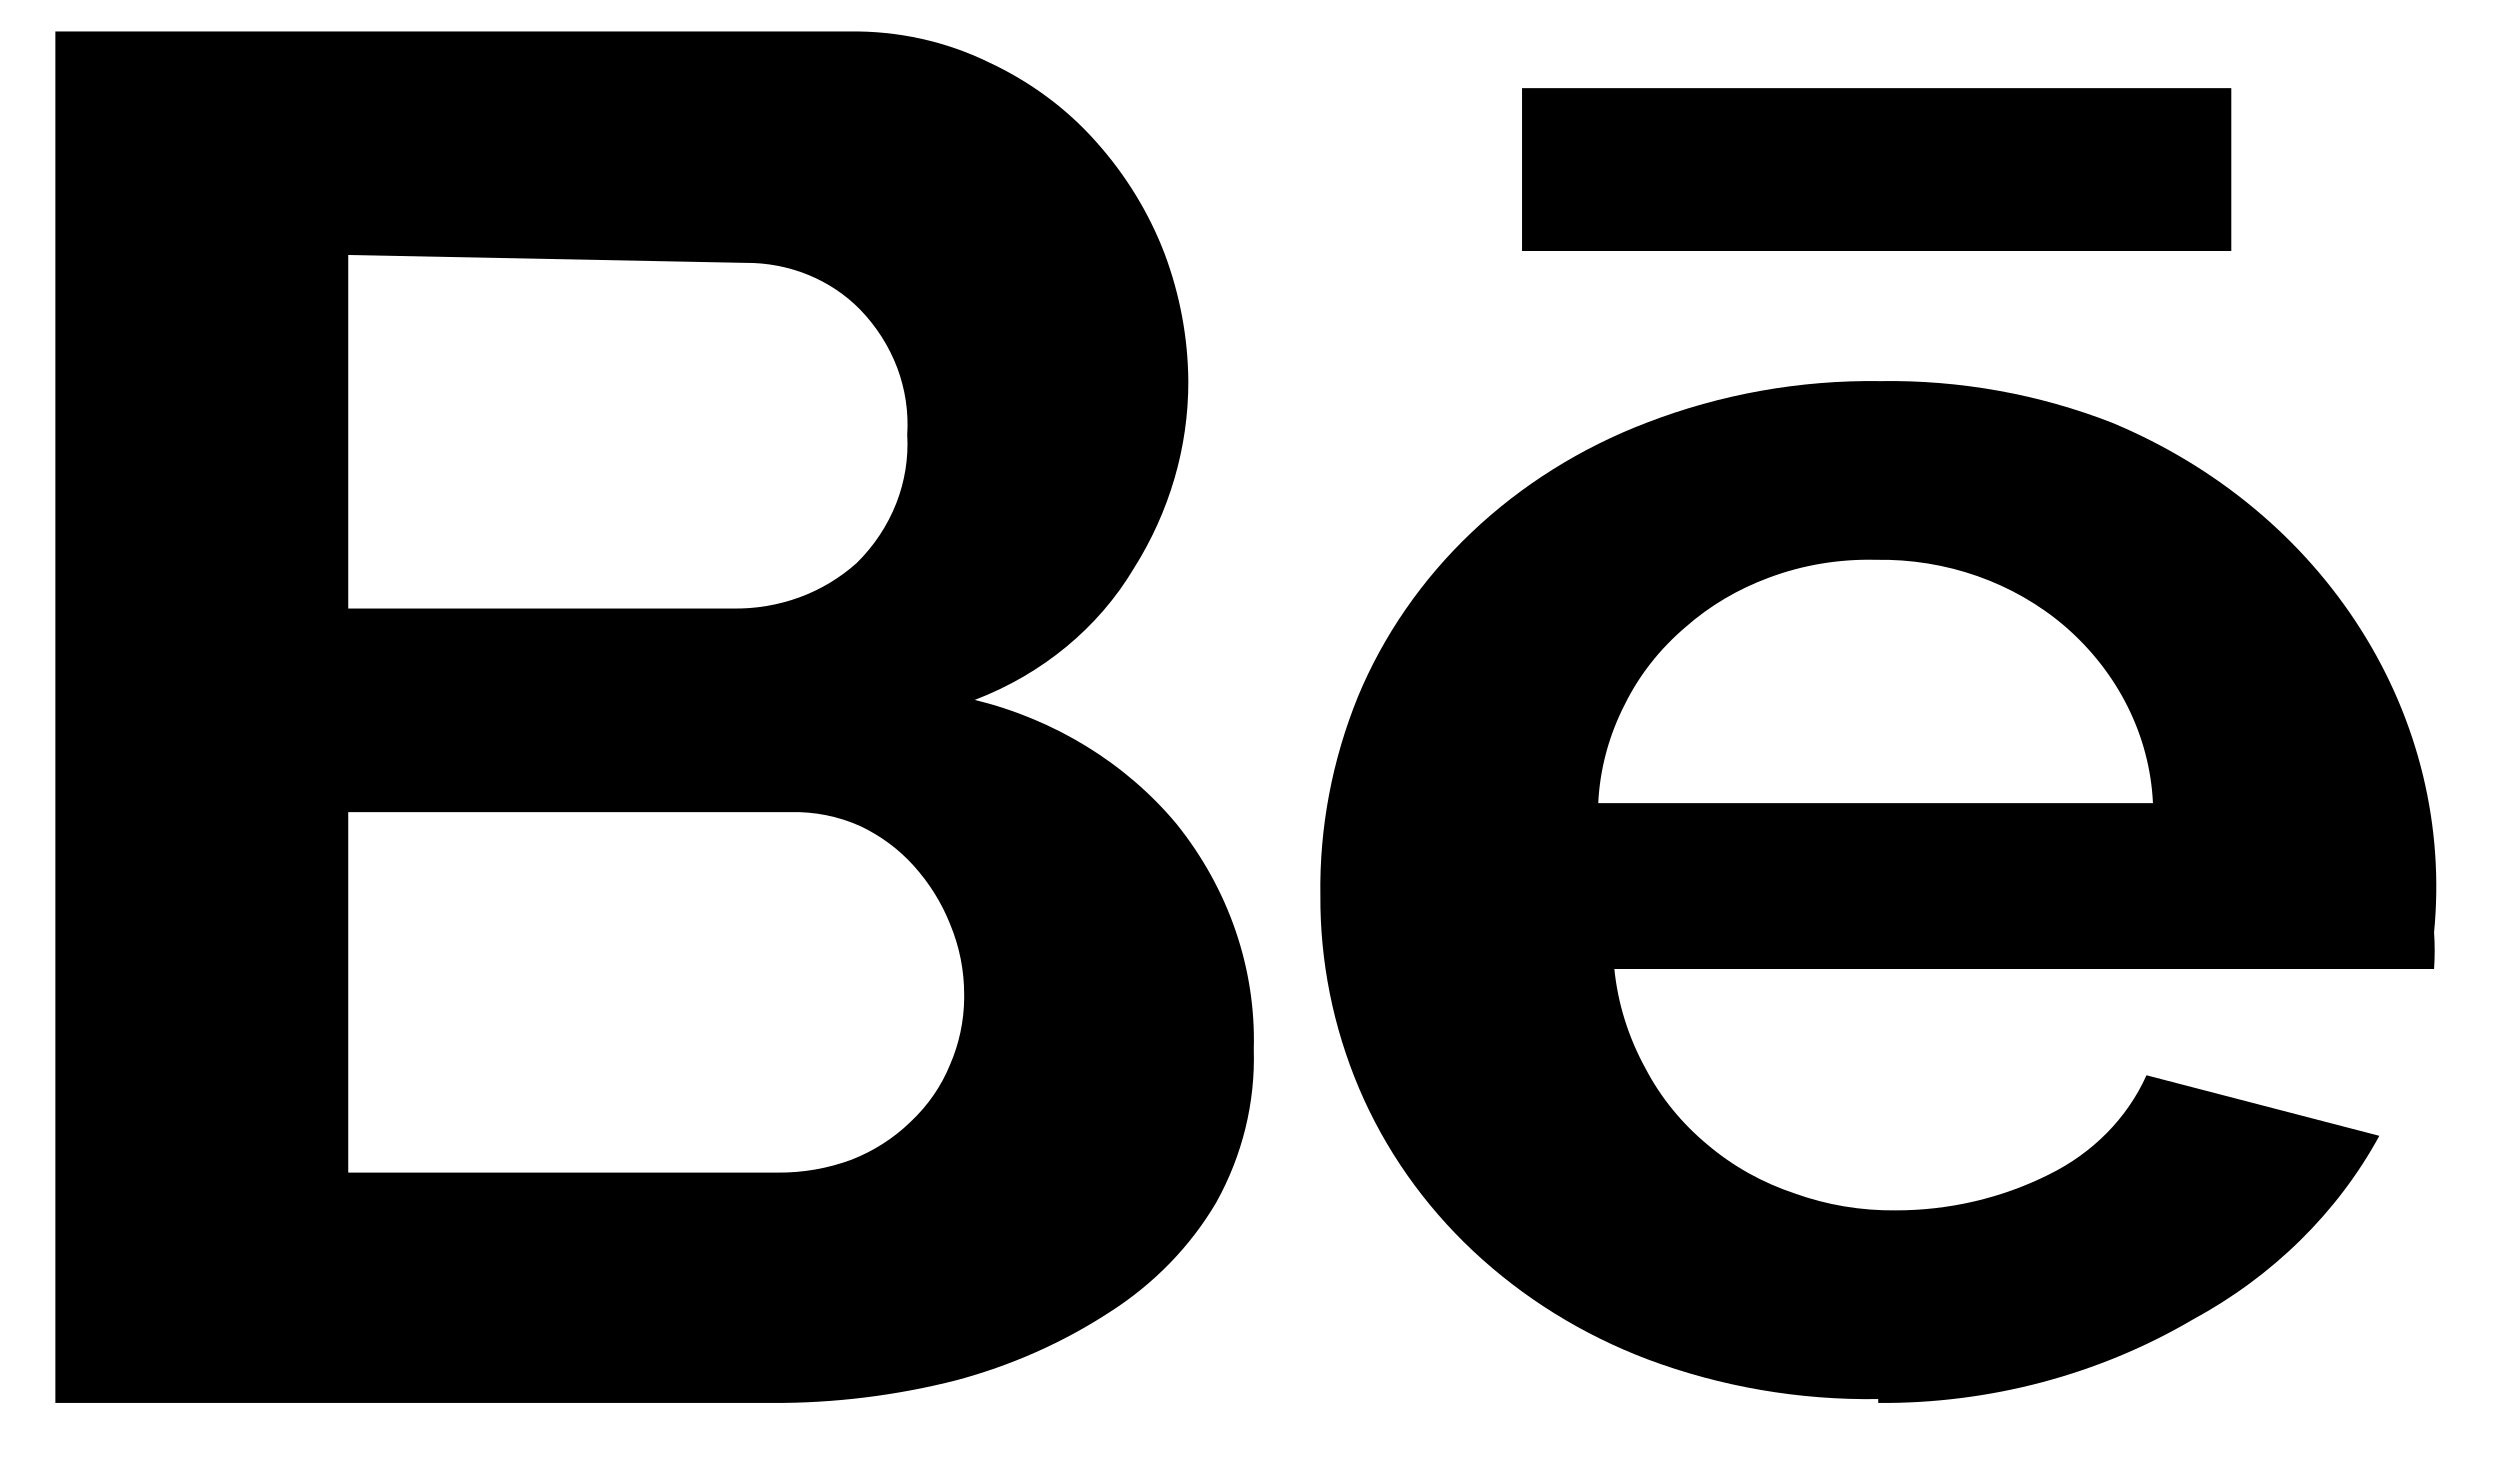 <?xml version="1.0" encoding="UTF-8"?> <svg xmlns="http://www.w3.org/2000/svg" width="27" height="16" viewBox="0 0 27 16" fill="none"><path d="M13.541 11.334C13.558 11.908 13.419 12.476 13.136 12.986C12.856 13.462 12.459 13.87 11.977 14.176C11.476 14.502 10.92 14.748 10.332 14.906C9.682 15.072 9.012 15.155 8.338 15.152H0.598V0.34H9.173C9.697 0.332 10.215 0.446 10.679 0.673C11.126 0.881 11.521 1.173 11.838 1.531C12.16 1.891 12.411 2.302 12.579 2.743C12.744 3.185 12.83 3.648 12.834 4.116C12.836 4.828 12.632 5.528 12.243 6.143C11.862 6.781 11.257 7.28 10.528 7.559C11.394 7.771 12.16 8.243 12.707 8.899C13.271 9.602 13.565 10.459 13.541 11.334ZM3.761 2.754V6.572H7.91C8.158 6.577 8.405 6.535 8.635 6.451C8.866 6.366 9.076 6.239 9.254 6.079C9.441 5.894 9.585 5.676 9.679 5.438C9.772 5.2 9.813 4.948 9.798 4.695C9.814 4.45 9.777 4.204 9.69 3.972C9.602 3.74 9.466 3.526 9.289 3.343C9.132 3.183 8.941 3.055 8.727 2.968C8.513 2.881 8.282 2.837 8.049 2.839L3.761 2.754ZM10.413 10.744C10.414 10.484 10.363 10.226 10.262 9.983C10.171 9.752 10.037 9.538 9.868 9.35C9.708 9.172 9.511 9.026 9.289 8.921C9.054 8.816 8.796 8.764 8.535 8.771H3.761V12.664H8.396C8.67 12.667 8.942 12.619 9.196 12.525C9.436 12.431 9.653 12.292 9.833 12.117C10.022 11.94 10.168 11.728 10.262 11.495C10.359 11.27 10.41 11.03 10.413 10.787V10.744ZM20.285 15.11C19.432 15.123 18.585 14.977 17.794 14.681C17.087 14.413 16.447 14.015 15.911 13.512C15.375 13.009 14.956 12.41 14.677 11.752C14.397 11.089 14.256 10.383 14.26 9.672C14.249 8.939 14.387 8.212 14.665 7.526C14.94 6.863 15.358 6.258 15.894 5.749C16.43 5.24 17.073 4.837 17.782 4.566C18.582 4.257 19.442 4.103 20.309 4.116C21.168 4.103 22.02 4.257 22.812 4.566C23.937 5.035 24.877 5.816 25.5 6.803C26.124 7.789 26.399 8.931 26.288 10.069C26.297 10.201 26.297 10.333 26.288 10.465H17.435C17.473 10.839 17.587 11.203 17.771 11.538C17.934 11.851 18.163 12.132 18.443 12.364C18.715 12.595 19.034 12.773 19.382 12.889C19.729 13.014 20.099 13.076 20.471 13.072C21.049 13.073 21.619 12.94 22.128 12.685C22.603 12.452 22.976 12.073 23.182 11.613L25.697 12.267C25.246 13.095 24.546 13.784 23.681 14.252C22.666 14.848 21.487 15.161 20.285 15.152V15.11ZM23.252 8.674C23.218 7.947 22.876 7.262 22.302 6.765C21.748 6.29 21.017 6.033 20.262 6.046C19.866 6.036 19.471 6.101 19.104 6.239C18.768 6.363 18.461 6.545 18.2 6.776C17.927 7.009 17.706 7.289 17.551 7.602C17.378 7.937 17.279 8.302 17.261 8.674H23.252ZM16.438 2.711H24.098V0.952H16.438V2.711Z" fill="black"></path></svg> 